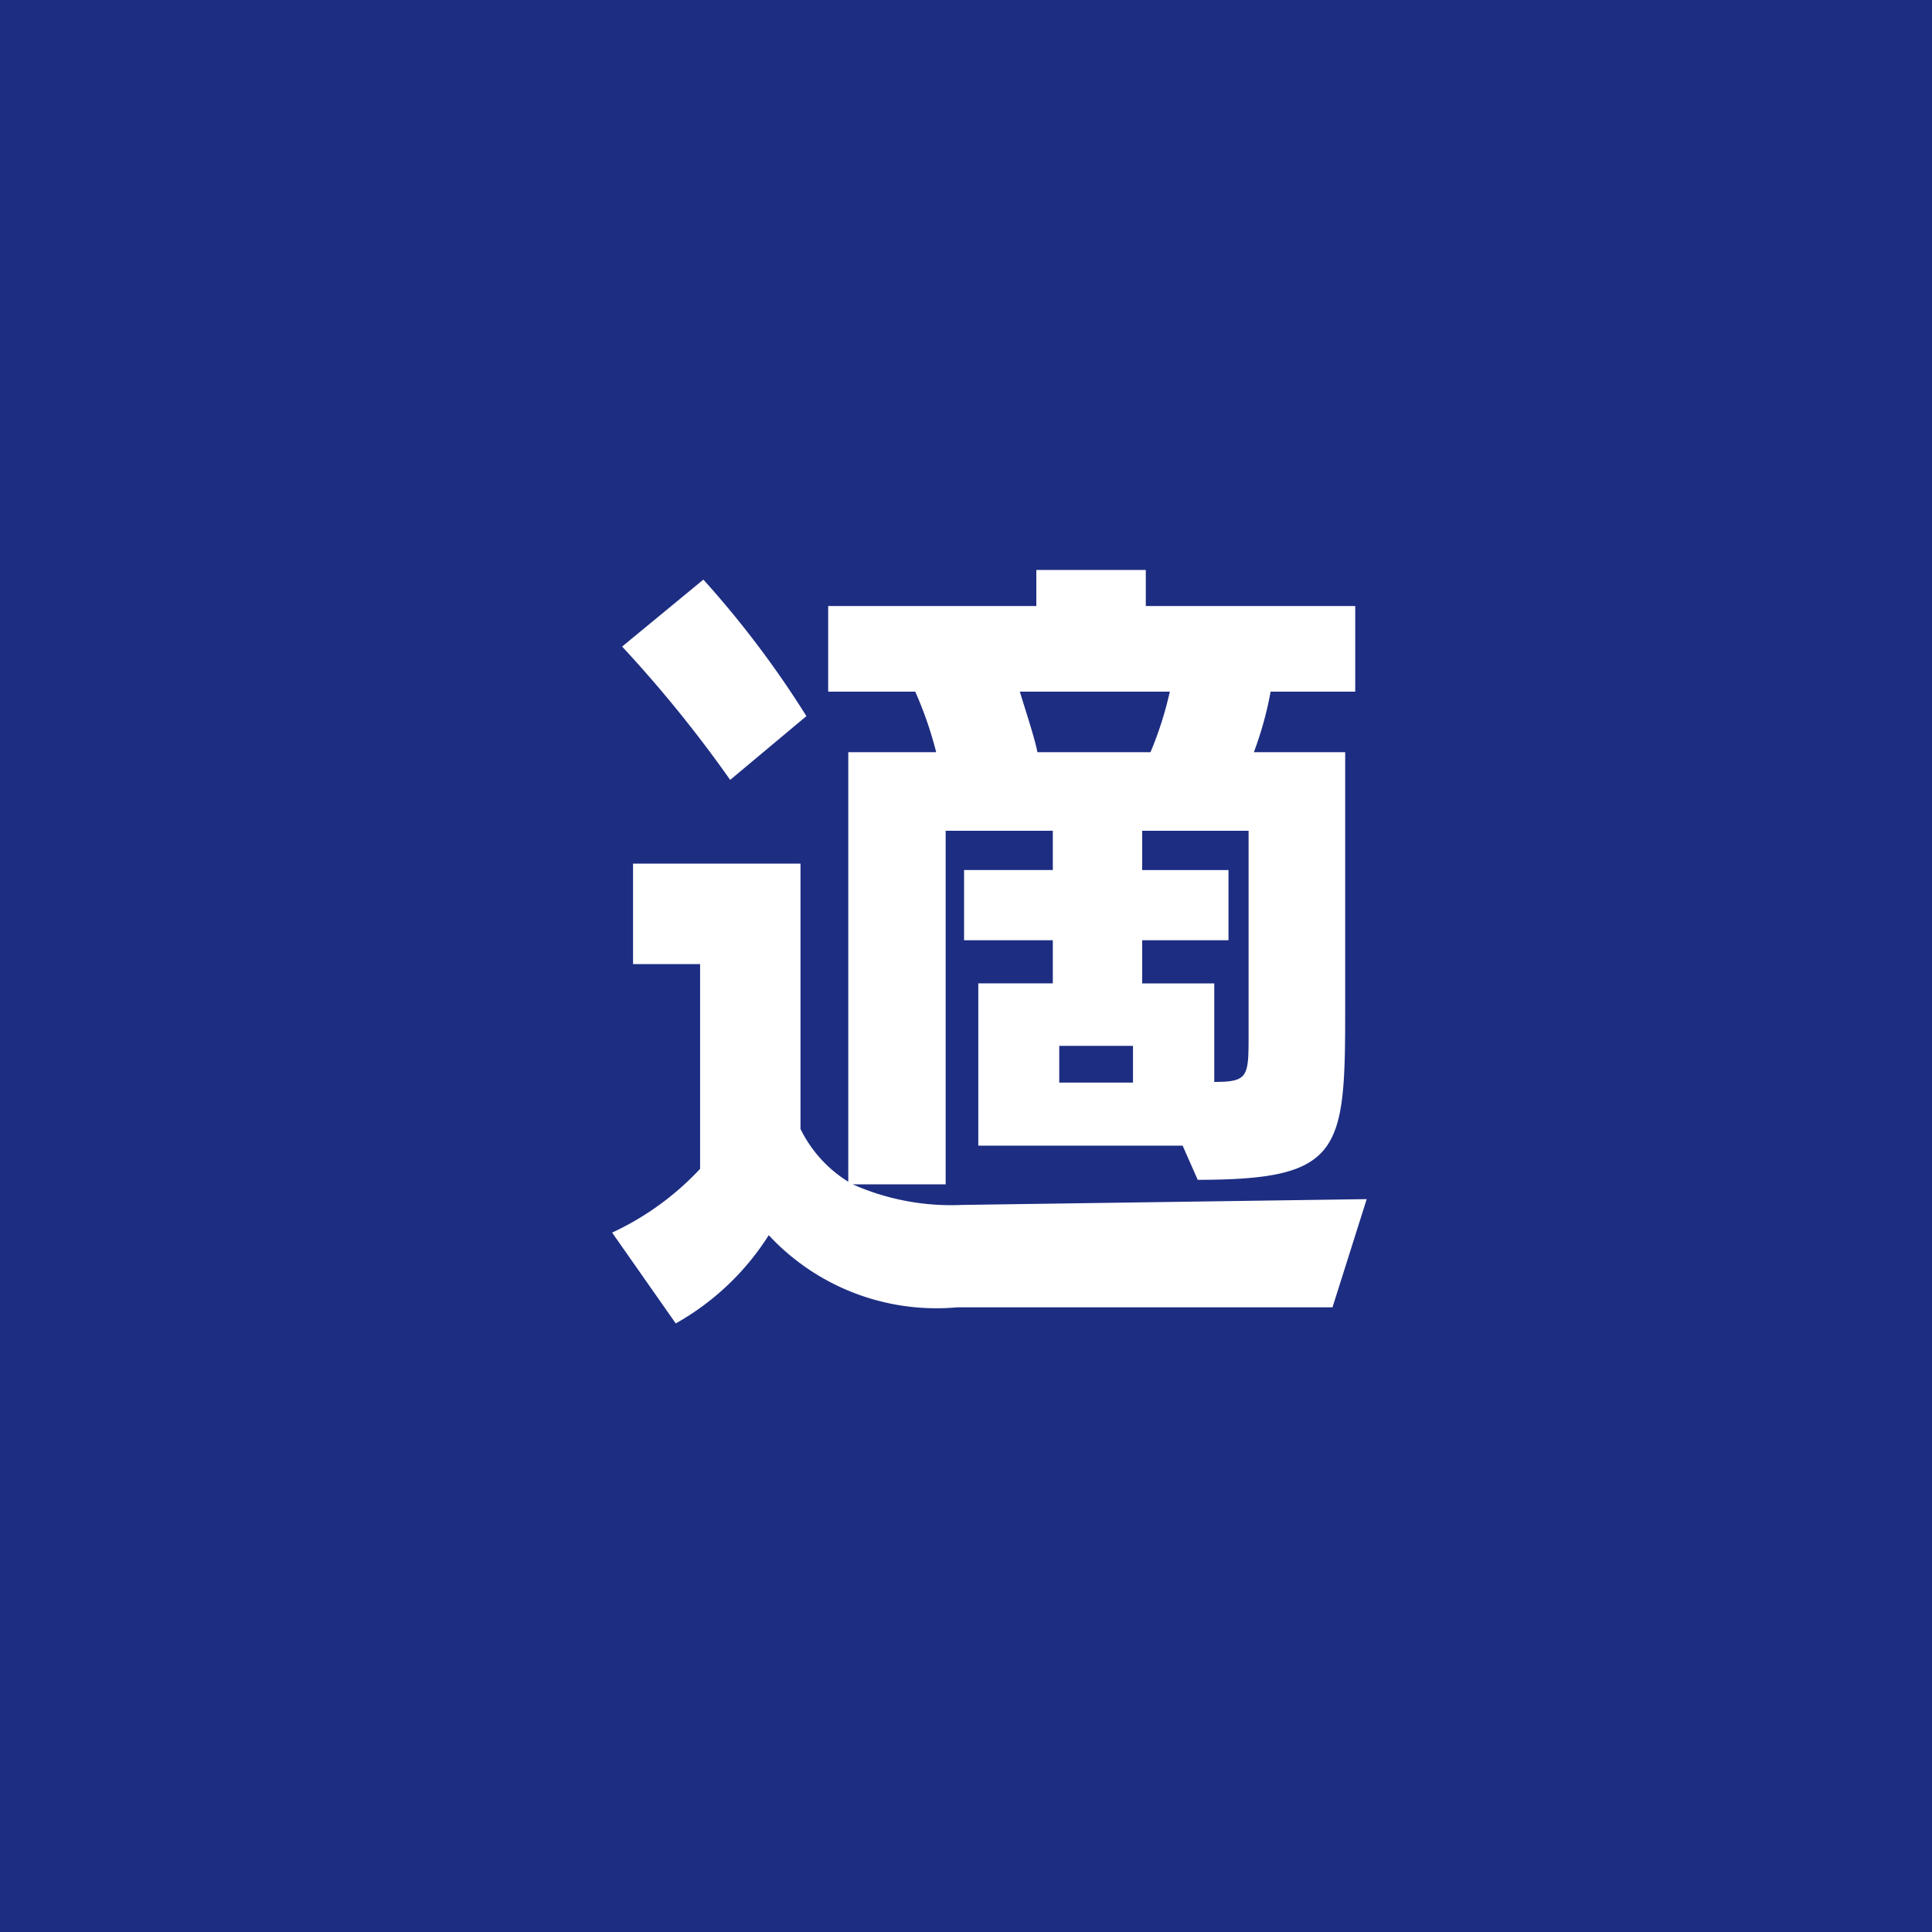 <svg xmlns="http://www.w3.org/2000/svg" width="30" height="30" viewBox="0 0 30 30">
  <defs>
    <style>
      .cls-1 {
        fill: #1d2d82;
        fill-rule: evenodd;
      }
    </style>
  </defs>
  <path id="search_icon_9.svg" class="cls-1" d="M710,1480h30v30H710v-30Zm12.522,11.12a15.223,15.223,0,0,0-1.6-2.12l-1.262,1.04a19.721,19.721,0,0,1,1.678,2.07Zm8.7,7.5-6.282.09a3.77,3.77,0,0,1-1.7-.32h1.444v-5.49h1.664v0.61h-1.378v1.09h1.378v0.67h-1.157v2.52h3.173l0.234,0.53c2.238,0,2.29-.44,2.29-2.65v-3.99h-1.418a5.466,5.466,0,0,0,.26-0.94h1.314v-1.33h-3.252v-0.56h-1.7v0.56H722.86v1.33h1.352a5.91,5.91,0,0,1,.325.94h-1.365v6.67a1.991,1.991,0,0,1-.742-0.82v-4.12h-2.6v1.56h1.041v3.18a4.407,4.407,0,0,1-1.366.99l0.988,1.41a4.06,4.06,0,0,0,1.444-1.37,3.555,3.555,0,0,0,2.927,1.12h5.827Zm-3.057-7.88a5.557,5.557,0,0,1-.3.94h-1.756c-0.039-.21-0.195-0.68-0.273-0.94h2.328Zm1.223,5.36c0,0.62-.013.7-0.533,0.7v-1.53h-1.119v-0.67h1.34v-1.09h-1.34v-0.61h1.652v3.2Zm-1.795.71h-1.145v-0.57h1.145v0.57Z" transform="translate(-710 -1480)"/>
</svg>
